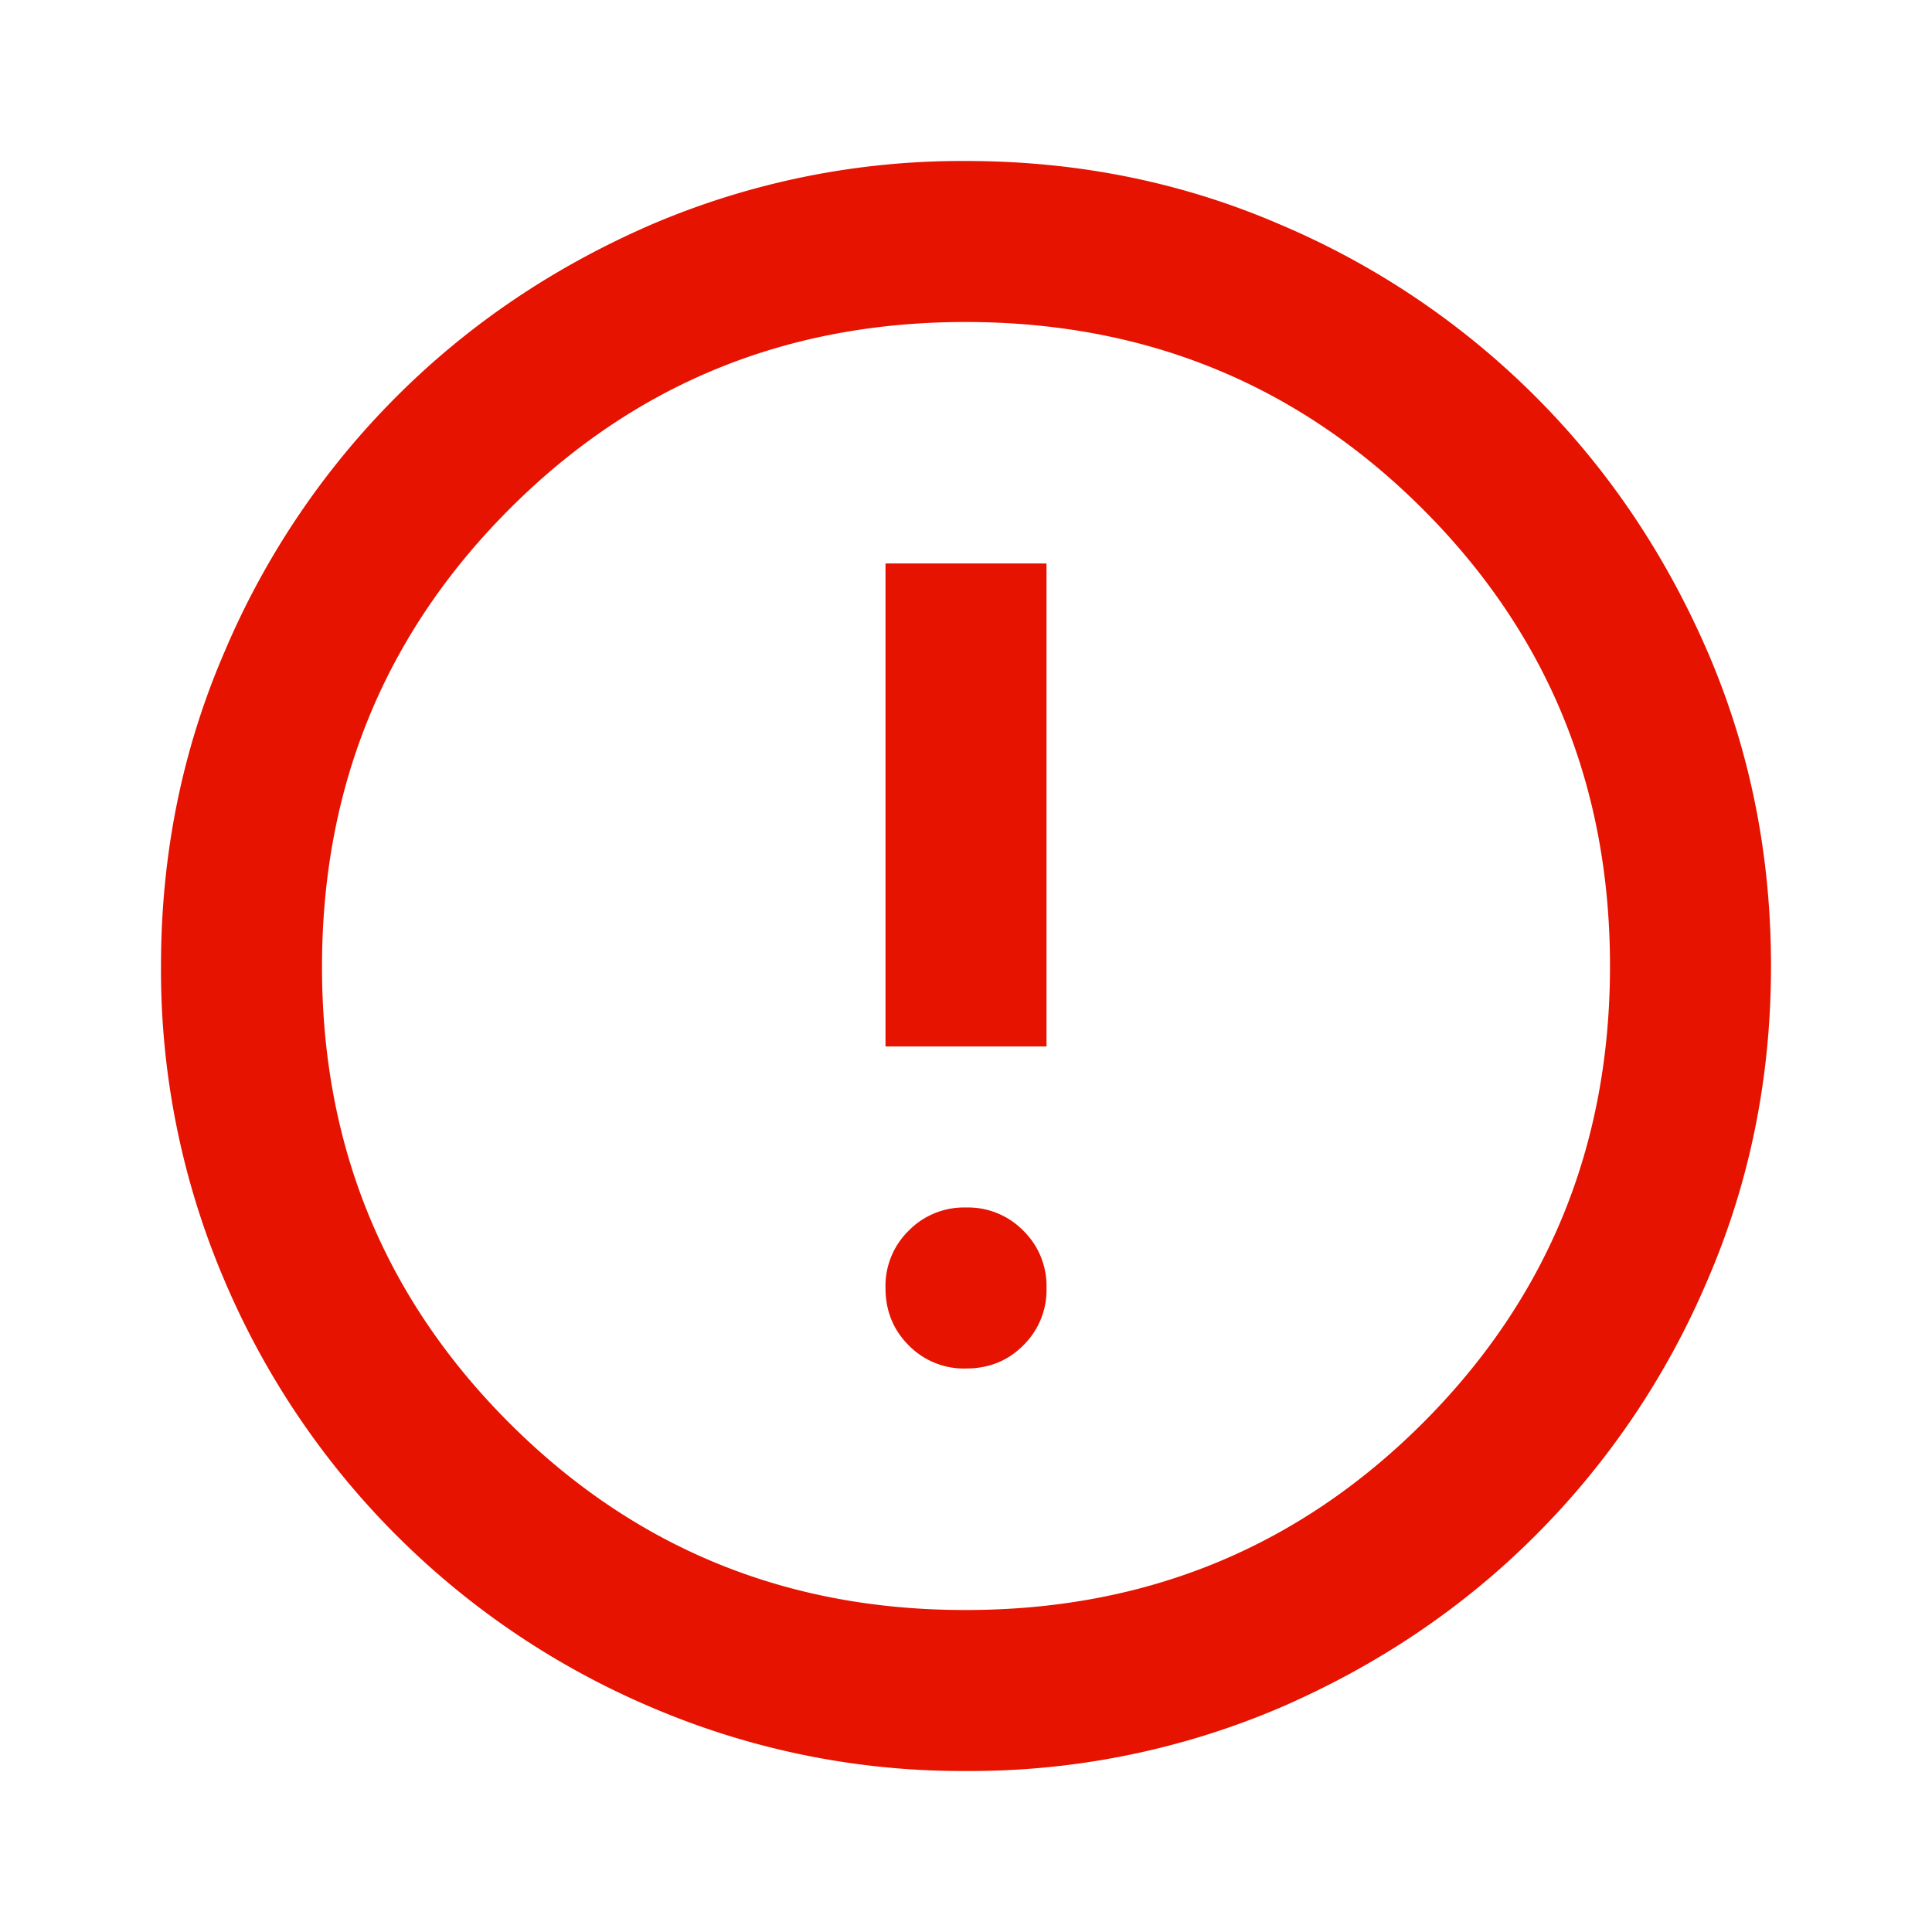 <svg width="12" height="12" viewBox="0 0 12 12" fill="none" xmlns="http://www.w3.org/2000/svg"><path d="M6 8.5q.213 0 .356-.144A.48.48 0 0 0 6.5 8a.48.48 0 0 0-.144-.356A.48.48 0 0 0 6 7.5a.48.48 0 0 0-.356.144A.48.48 0 0 0 5.5 8q0 .212.144.356A.48.48 0 0 0 6 8.5m-.5-2h1v-3h-1zM6 11a4.9 4.9 0 0 1-1.95-.394 5 5 0 0 1-1.587-1.069 5 5 0 0 1-1.07-1.587A4.9 4.9 0 0 1 1 6q0-1.038.394-1.95a5 5 0 0 1 1.069-1.587q.675-.675 1.587-1.07A4.9 4.9 0 0 1 6 1q1.038 0 1.95.394a5 5 0 0 1 1.587 1.069q.675.675 1.07 1.587Q11 4.962 11 6t-.394 1.95a5 5 0 0 1-1.069 1.587q-.675.675-1.587 1.07A4.9 4.9 0 0 1 6 11m0-1q1.675 0 2.838-1.162Q10 7.675 10 6T8.838 3.163 6 2 3.163 3.163 2 6t1.163 2.838T6 10" fill="#E51300"/></svg>